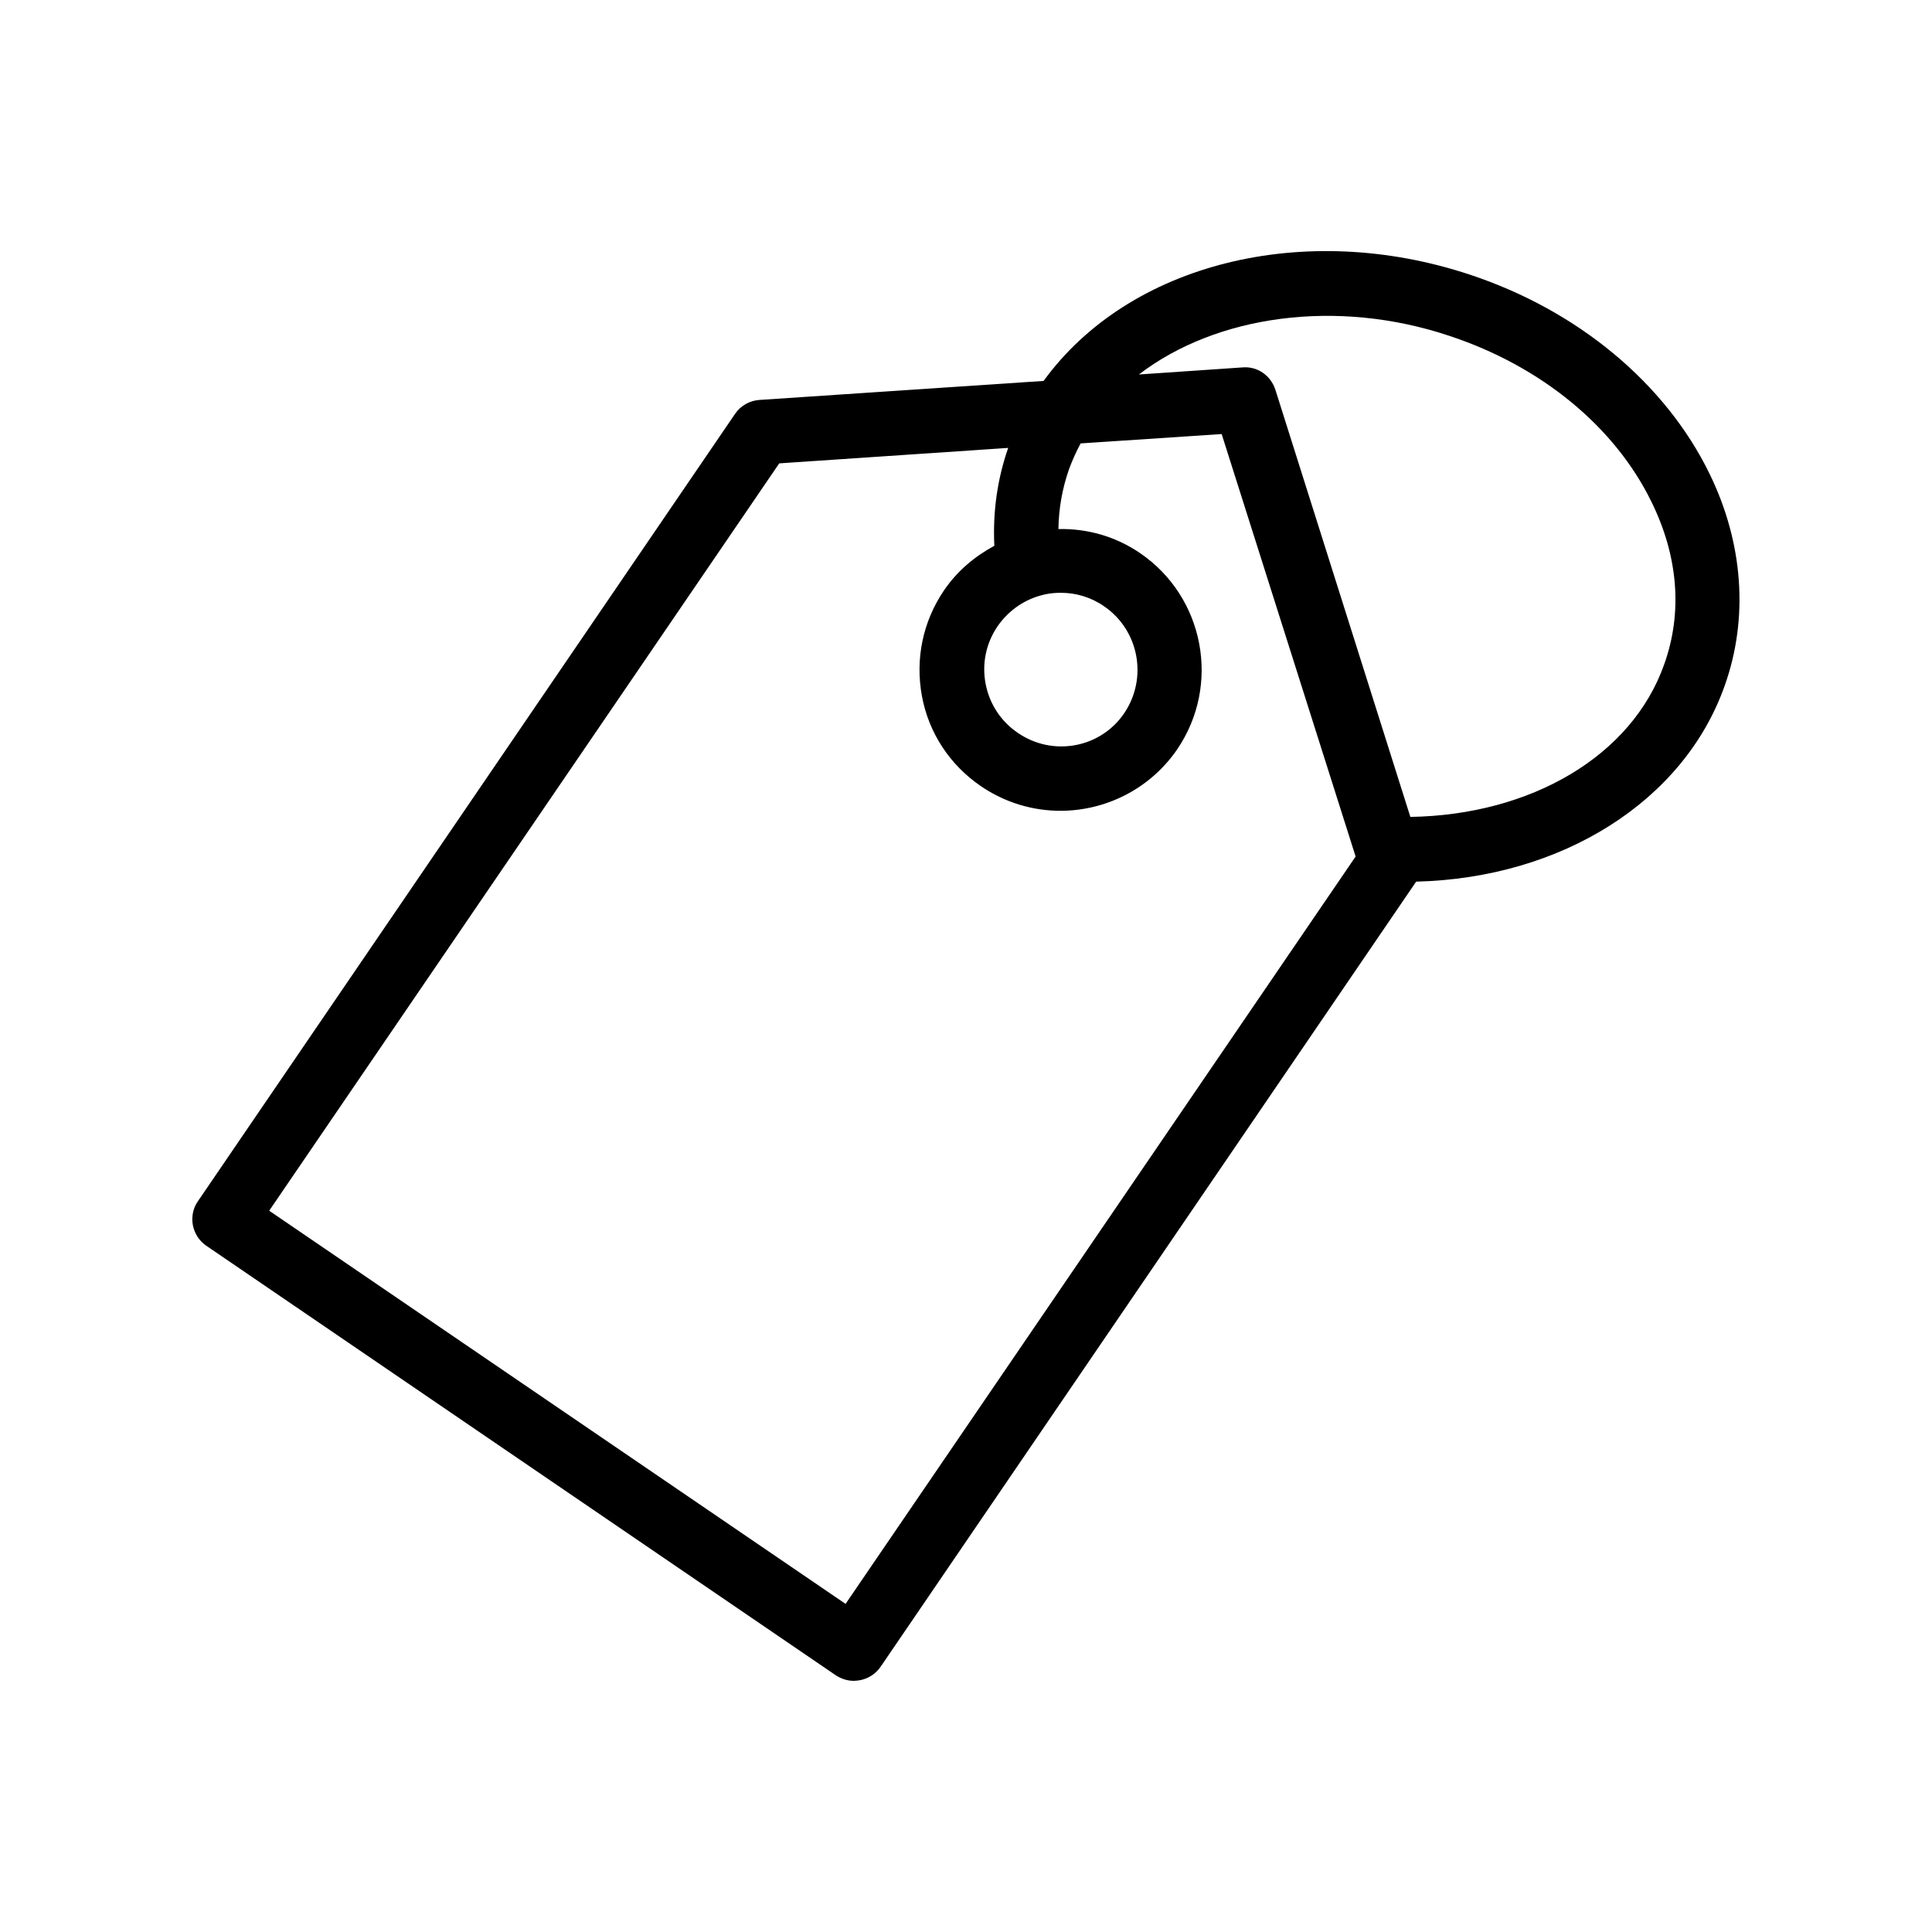 <?xml version="1.0" encoding="UTF-8"?>
<svg xmlns="http://www.w3.org/2000/svg" id="Layer_1" height="512" viewBox="0 0 60 60" width="512">
  <path d="m45.65 8.53c-5.15-1.71-10.59-.35-13.24 3.3l-8.82.59c-.31.02-.59.18-.76.43l-16.68 24.45c-.15.21-.21.48-.16.75.05.26.2.49.42.64l19.55 13.34c.17.11.36.17.56.17.06 0 .12-.01.19-.02.26-.05.49-.2.64-.42l16.63-24.38c4.51-.11 8.31-2.49 9.58-6.08.75-2.1.58-4.44-.47-6.59-1.37-2.81-4.09-5.07-7.44-6.18zm-14.67 10.92c.36-.52.9-.88 1.52-1 .15-.03.3-.04.45-.04.47 0 .94.14 1.34.42 1.08.74 1.36 2.22.63 3.31s-2.22 1.37-3.31.62c-.53-.36-.88-.9-1-1.52-.12-.63.01-1.26.37-1.79zm-4.72 30.36-17.9-12.21 15.84-23.21 7.11-.48c-.34.98-.48 1.99-.43 3.04-.61.33-1.15.78-1.56 1.38-.66.97-.9 2.13-.69 3.28s.87 2.15 1.84 2.81c.75.51 1.61.76 2.46.76 1.4 0 2.78-.67 3.63-1.91 1.36-2 .84-4.73-1.15-6.09-.76-.52-1.64-.77-2.54-.75.01-.64.12-1.26.33-1.86.1-.27.22-.54.36-.8l4.38-.29 4.16 13.12zm25.42-29.17c-1 2.83-4.12 4.67-7.88 4.73l-4.19-13.26c-.14-.44-.55-.74-1.02-.7l-3.22.22c2.4-1.84 6.14-2.37 9.64-1.2 2.85.94 5.14 2.82 6.28 5.16.83 1.69.97 3.44.39 5.05z"></path>
</svg>
